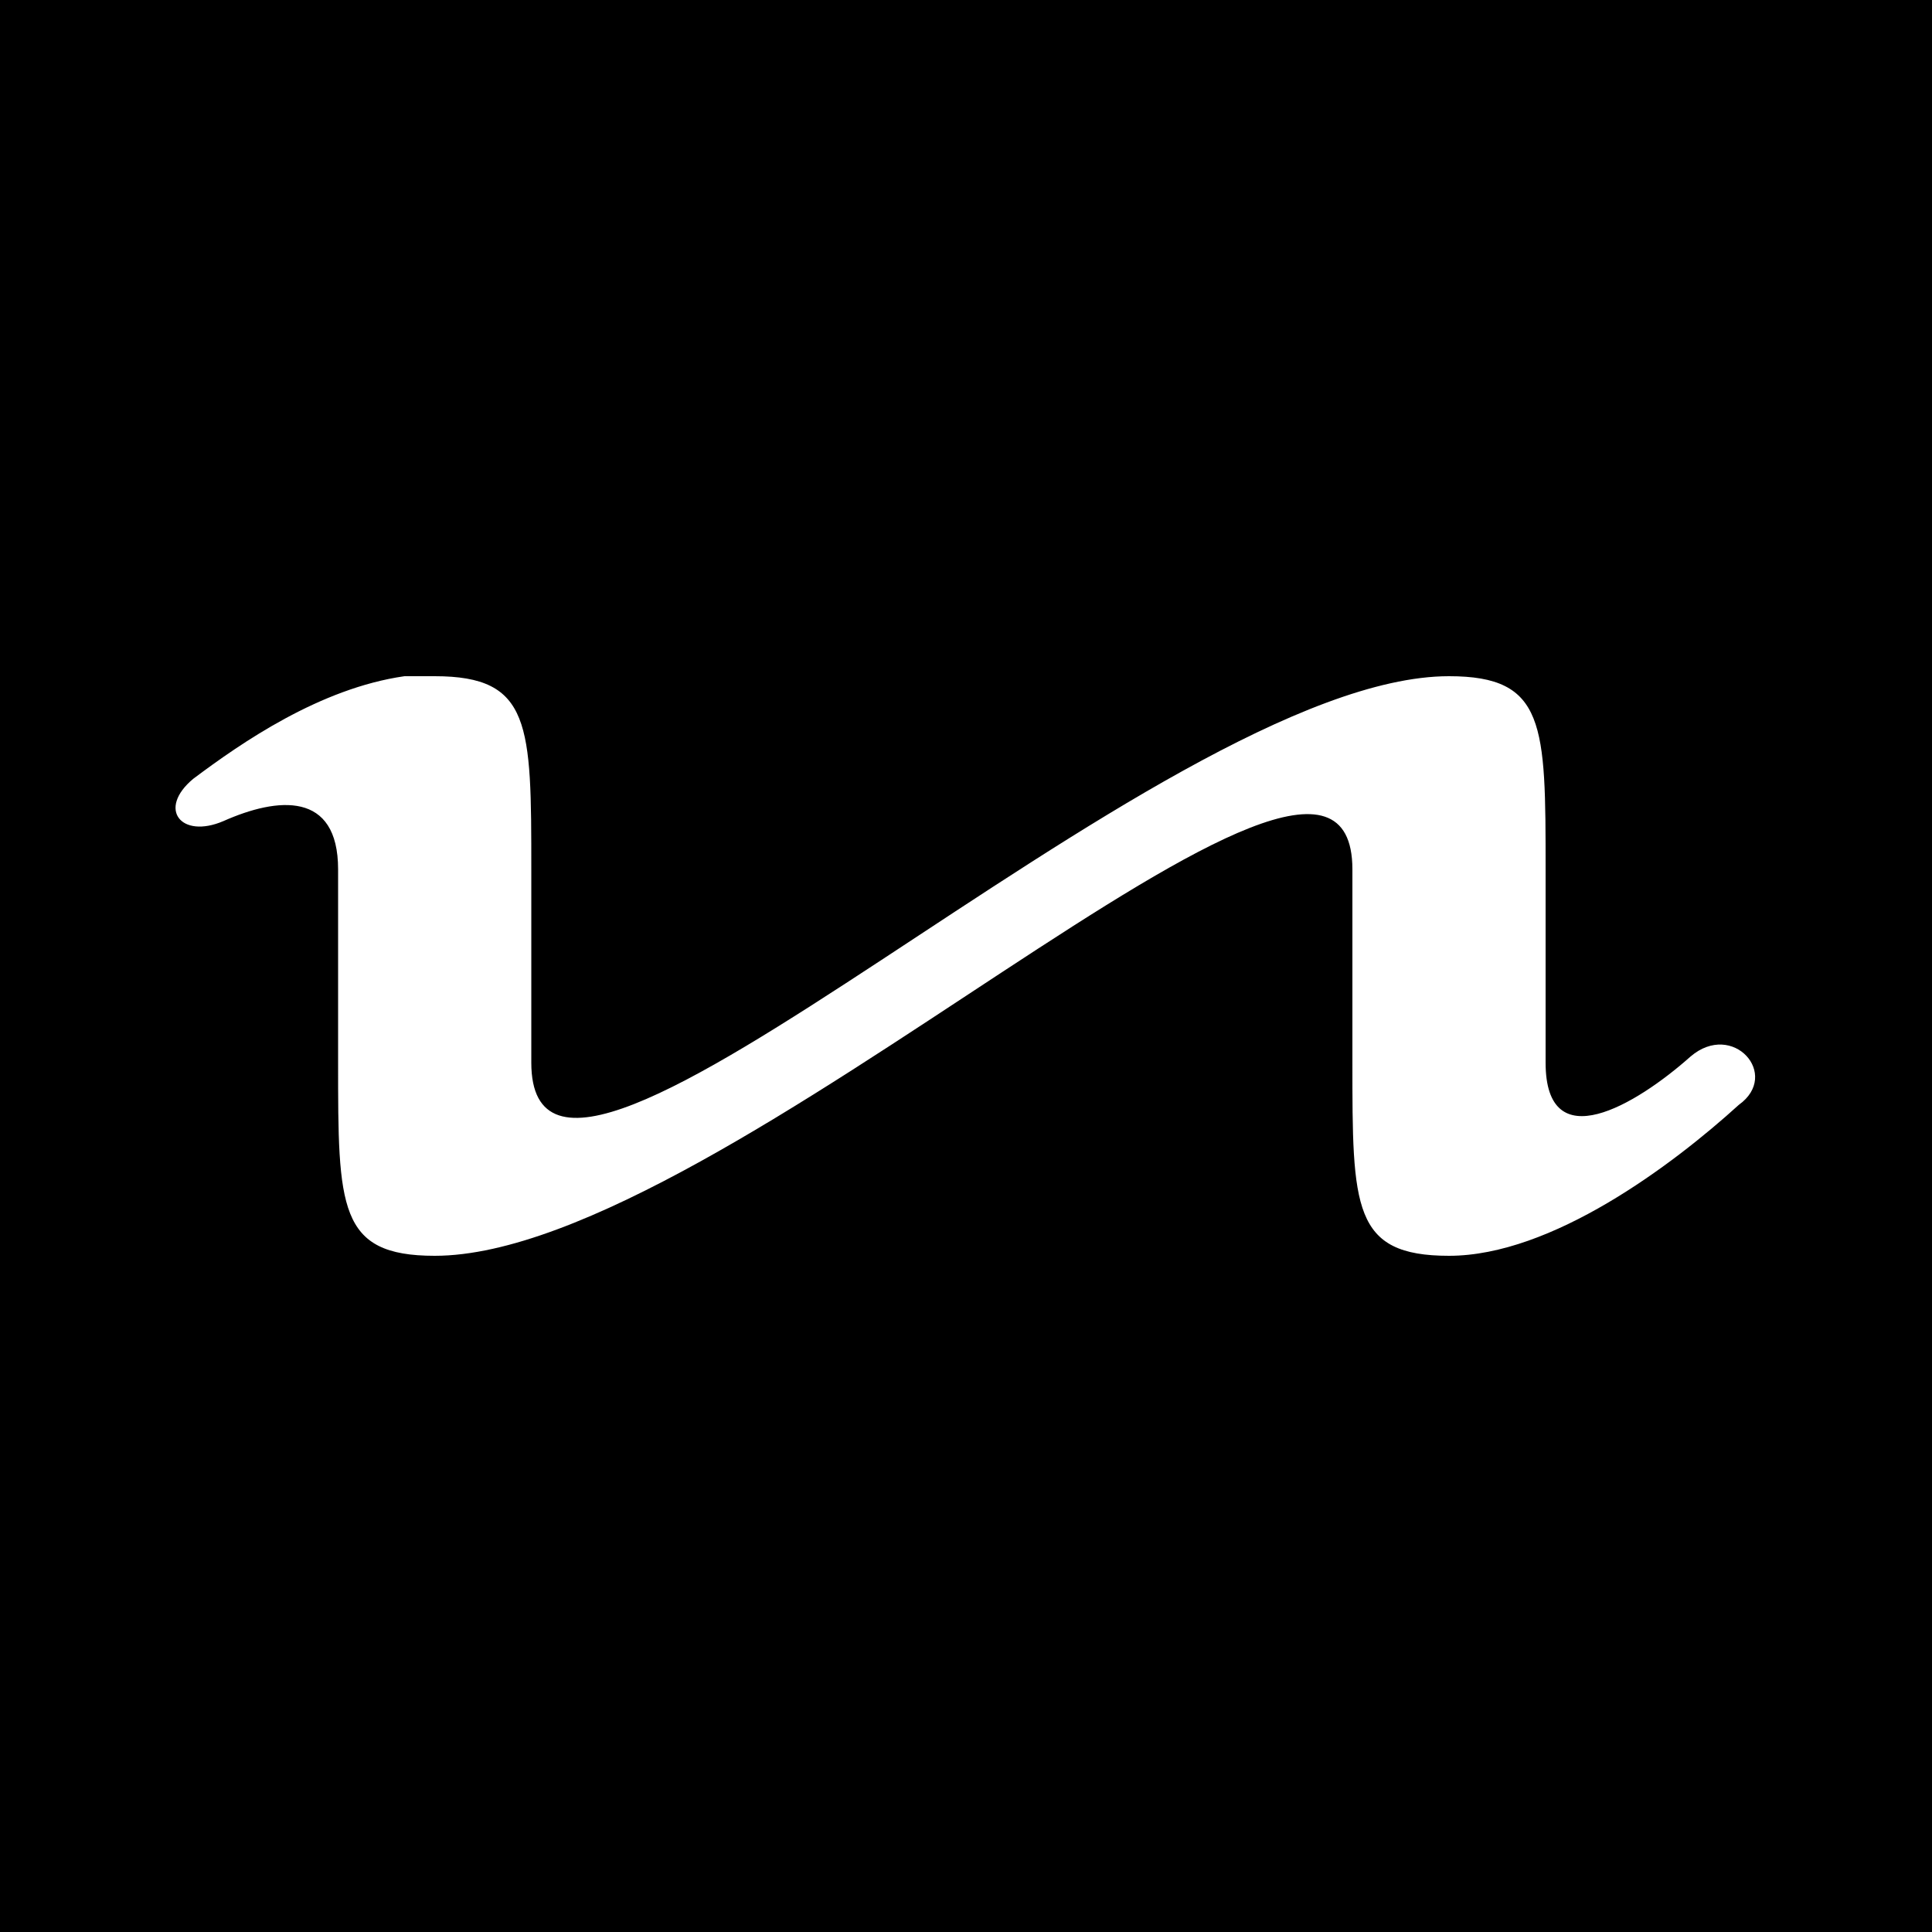 <?xml version="1.0" encoding="utf-8"?>
<!-- Generator: Adobe Illustrator 20.1.0, SVG Export Plug-In . SVG Version: 6.00 Build 0)  -->
<svg version="1.1" id="logo" xmlns="http://www.w3.org/2000/svg" xmlns:xlink="http://www.w3.org/1999/xlink" x="0px" y="0px"
	 viewBox="0 0 32 32" style="enable-background:new 0 0 32 32;" xml:space="preserve">
<style type="text/css">
	.st0{fill:#FFFFFF;}
</style>
<rect width="32" height="32"/>
<path class="st0" d="M28,17.5c-0.9,0.8-2.4,1.7-2.4,0.1c0-0.8,0-1.6,0-3.2c0-2.4,0-3.2-1.6-3.2c-4.8,0-15.2,10.4-15.2,6.4
	c0-0.8,0-1.6,0-3.2c0-2.4,0-3.2-1.6-3.2c-0.2,0-0.3,0-0.5,0c-1.4,0.2-2.7,1.1-3.5,1.7c-0.6,0.5-0.2,1,0.5,0.7
	c0.9-0.4,1.9-0.5,1.9,0.8c0,0.8,0,2.4,0,3.2c0,2.4,0,3.2,1.6,3.2c4.8,0,15.2-10.4,15.2-6.4c0,0.8,0,2.4,0,3.2c0,2.4,0,3.2,1.6,3.2
	c1.7,0,3.7-1.5,4.8-2.5C29.5,17.8,28.7,16.9,28,17.5z"/>
</svg>
